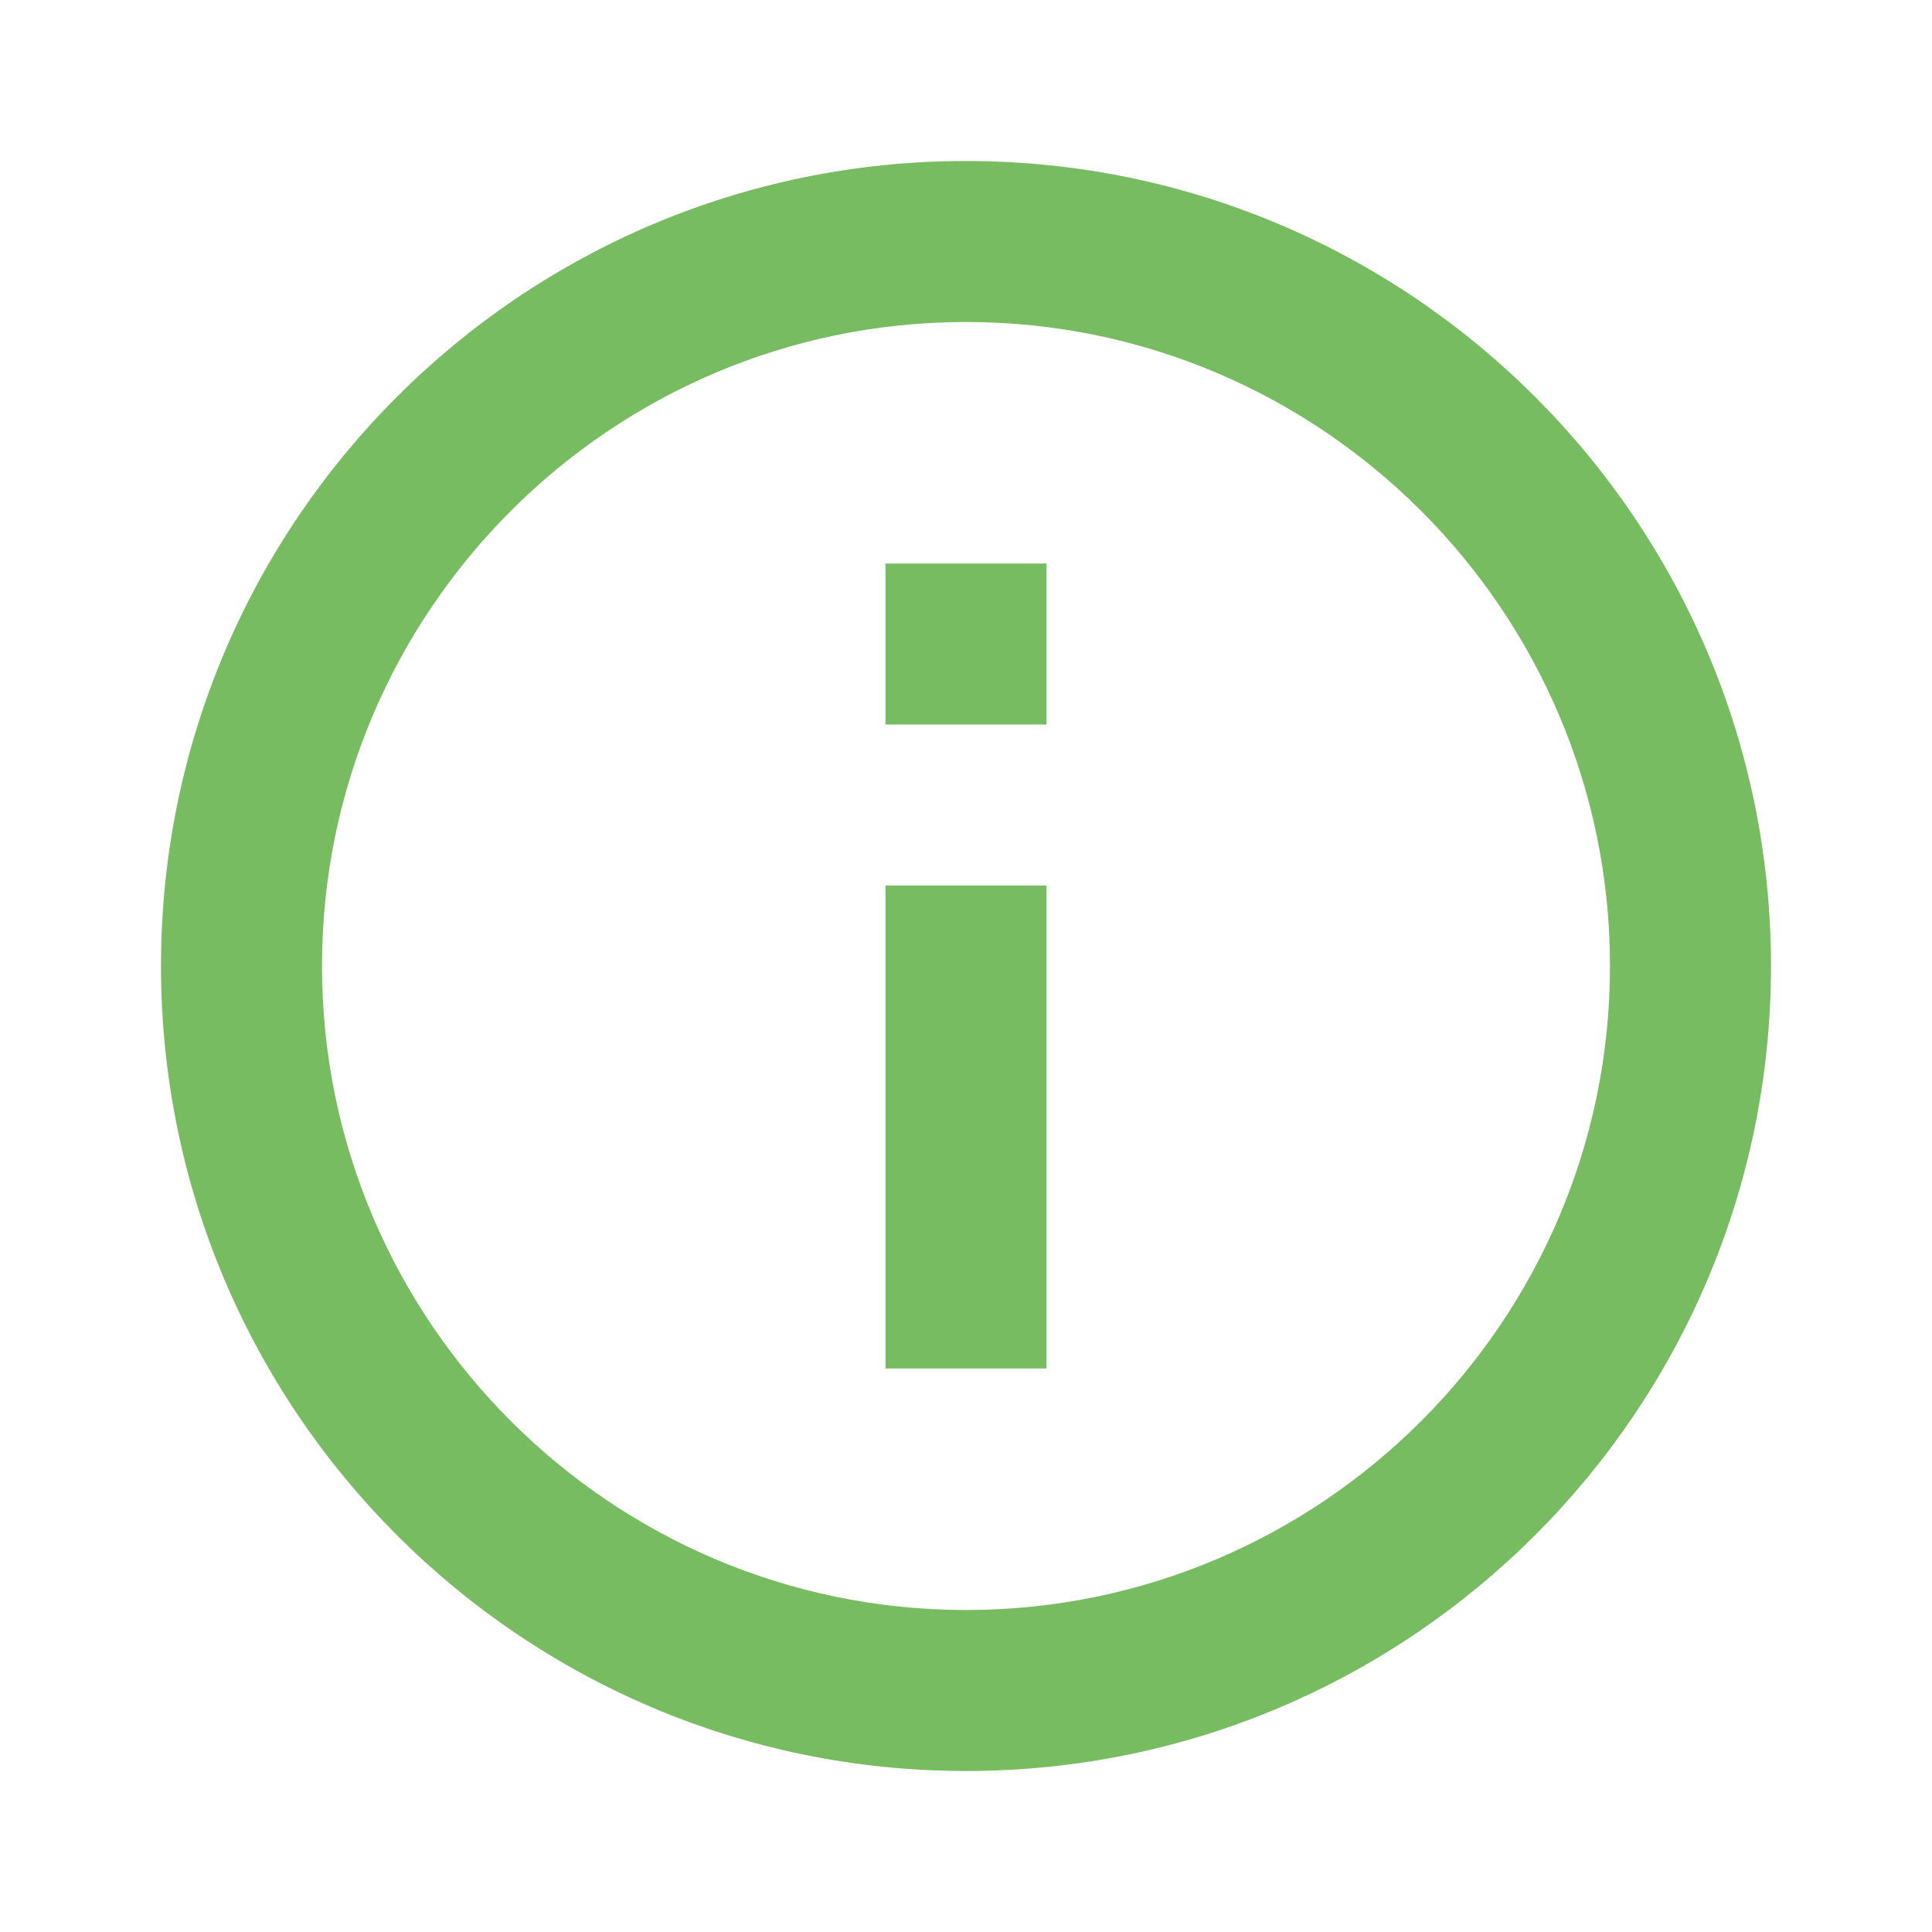 <svg width="36" height="36" viewBox="0 0 36 36" fill="none" xmlns="http://www.w3.org/2000/svg">
<g id="Icon /info" clip-path="url(#clip0_9280_24543)">
<path id="Vector" d="M16.5 10.5H19.5V13.5H16.5V10.5ZM16.5 16.5H19.5V25.5H16.5V16.5ZM18 3C9.72 3 3 9.72 3 18C3 26.28 9.72 33 18 33C26.28 33 33 26.28 33 18C33 9.72 26.28 3 18 3ZM18 30C11.385 30 6 24.615 6 18C6 11.385 11.385 6 18 6C24.615 6 30 11.385 30 18C30 24.615 24.615 30 18 30Z" fill="#78BC61"/>
</g>
<defs>
<clipPath id="clip0_9280_24543">
<rect width="36" height="36" fill="white"/>
</clipPath>
</defs>
</svg>
